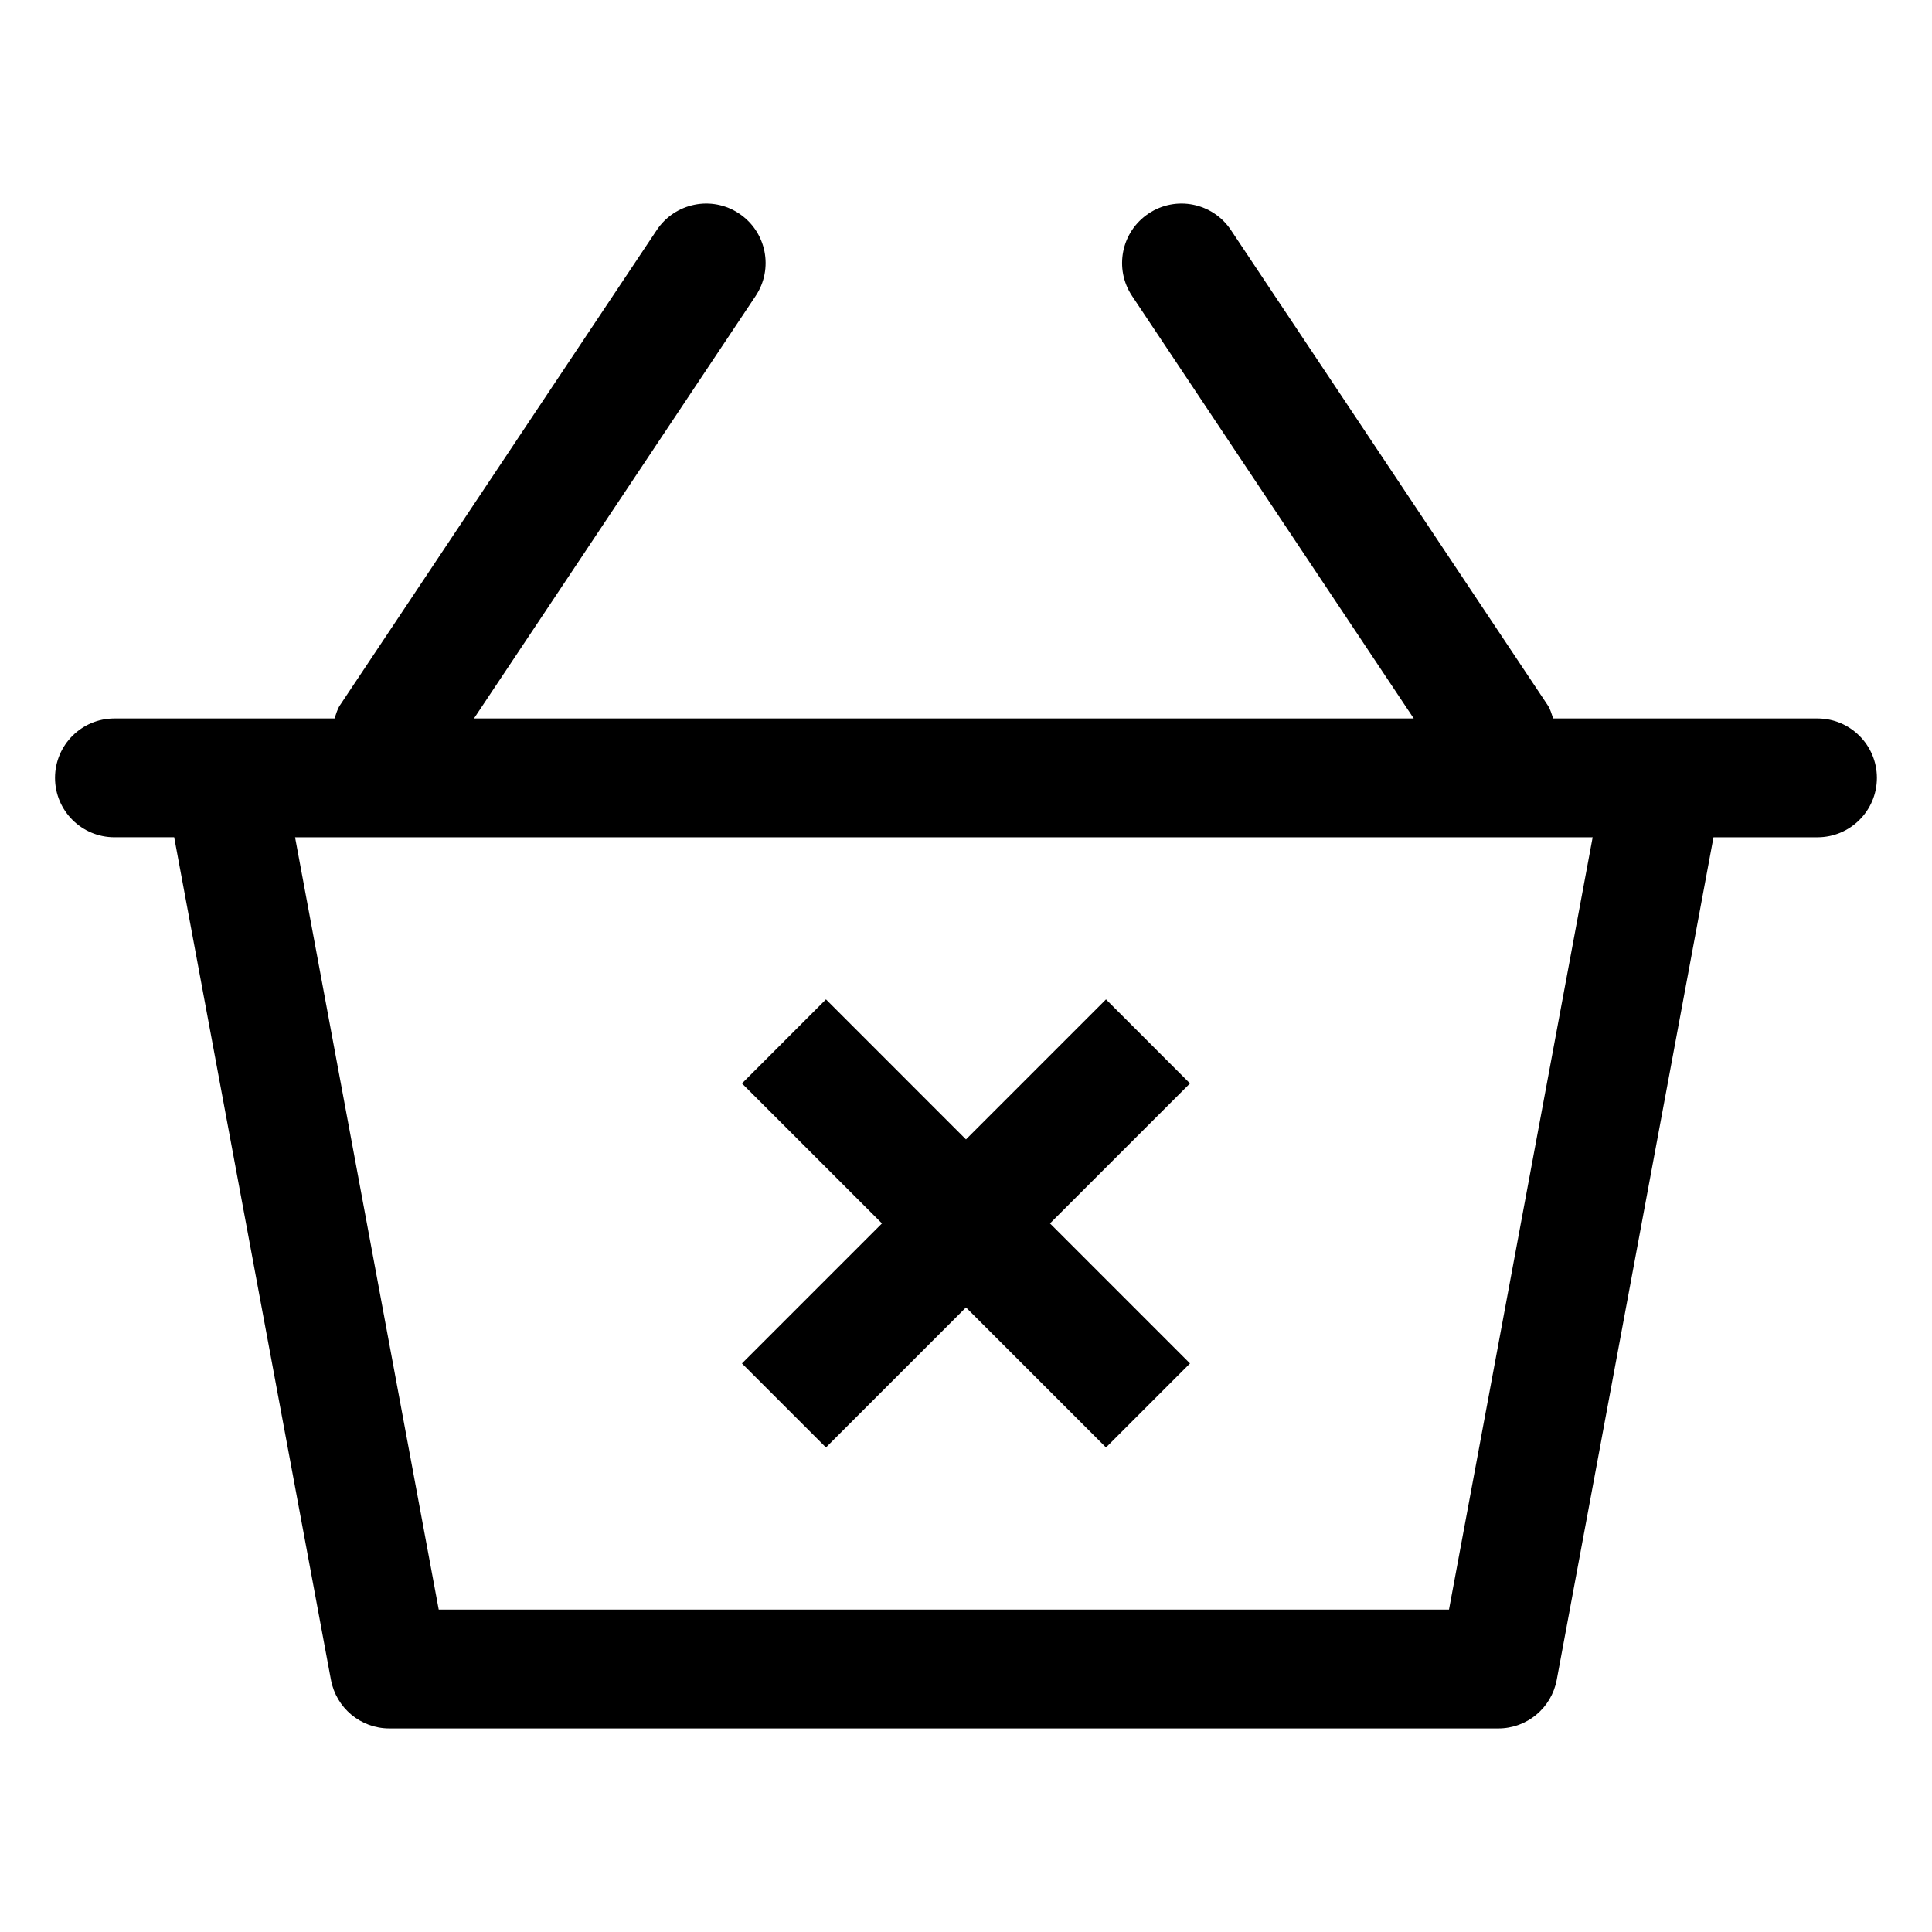 <?xml version="1.0" encoding="UTF-8"?>
<!-- Uploaded to: SVG Repo, www.svgrepo.com, Generator: SVG Repo Mixer Tools -->
<svg fill="#000000" width="800px" height="800px" version="1.1" viewBox="144 144 512 512" xmlns="http://www.w3.org/2000/svg">
 <g>
  <path d="m362.89 527.59 37.105-37.105 37.105 37.105 22.262-22.262-37.102-37.109 37.102-37.102-22.262-22.273-37.105 37.109-37.105-37.109-22.266 22.273 37.105 37.102-37.105 37.109z"/>
  <path d="m625.66 334.4h-70.059c-0.426-1.18-0.699-2.394-1.426-3.484l-83.969-125.95c-4.816-7.227-14.574-9.215-21.832-4.367-7.238 4.828-9.184 14.598-4.367 21.832l74.648 111.97h-249.05l74.648-111.97c4.816-7.234 2.867-17.004-4.371-21.832-7.238-4.848-17.016-2.859-21.832 4.367l-83.969 125.95c-0.723 1.09-1 2.305-1.426 3.484h-58.332c-8.691 0-15.742 7.051-15.742 15.742s7.051 15.742 15.742 15.742h15.836l41.543 223.29c1.398 7.469 7.894 12.879 15.48 12.879h293.89c7.586 0 14.082-5.41 15.477-12.875l41.543-223.29h27.562c8.691 0 15.742-7.051 15.742-15.742 0-8.695-7.051-15.746-15.742-15.746zm-97.664 236.16h-267.73l-38.074-204.67h343.88z"/>
 </g>
</svg>